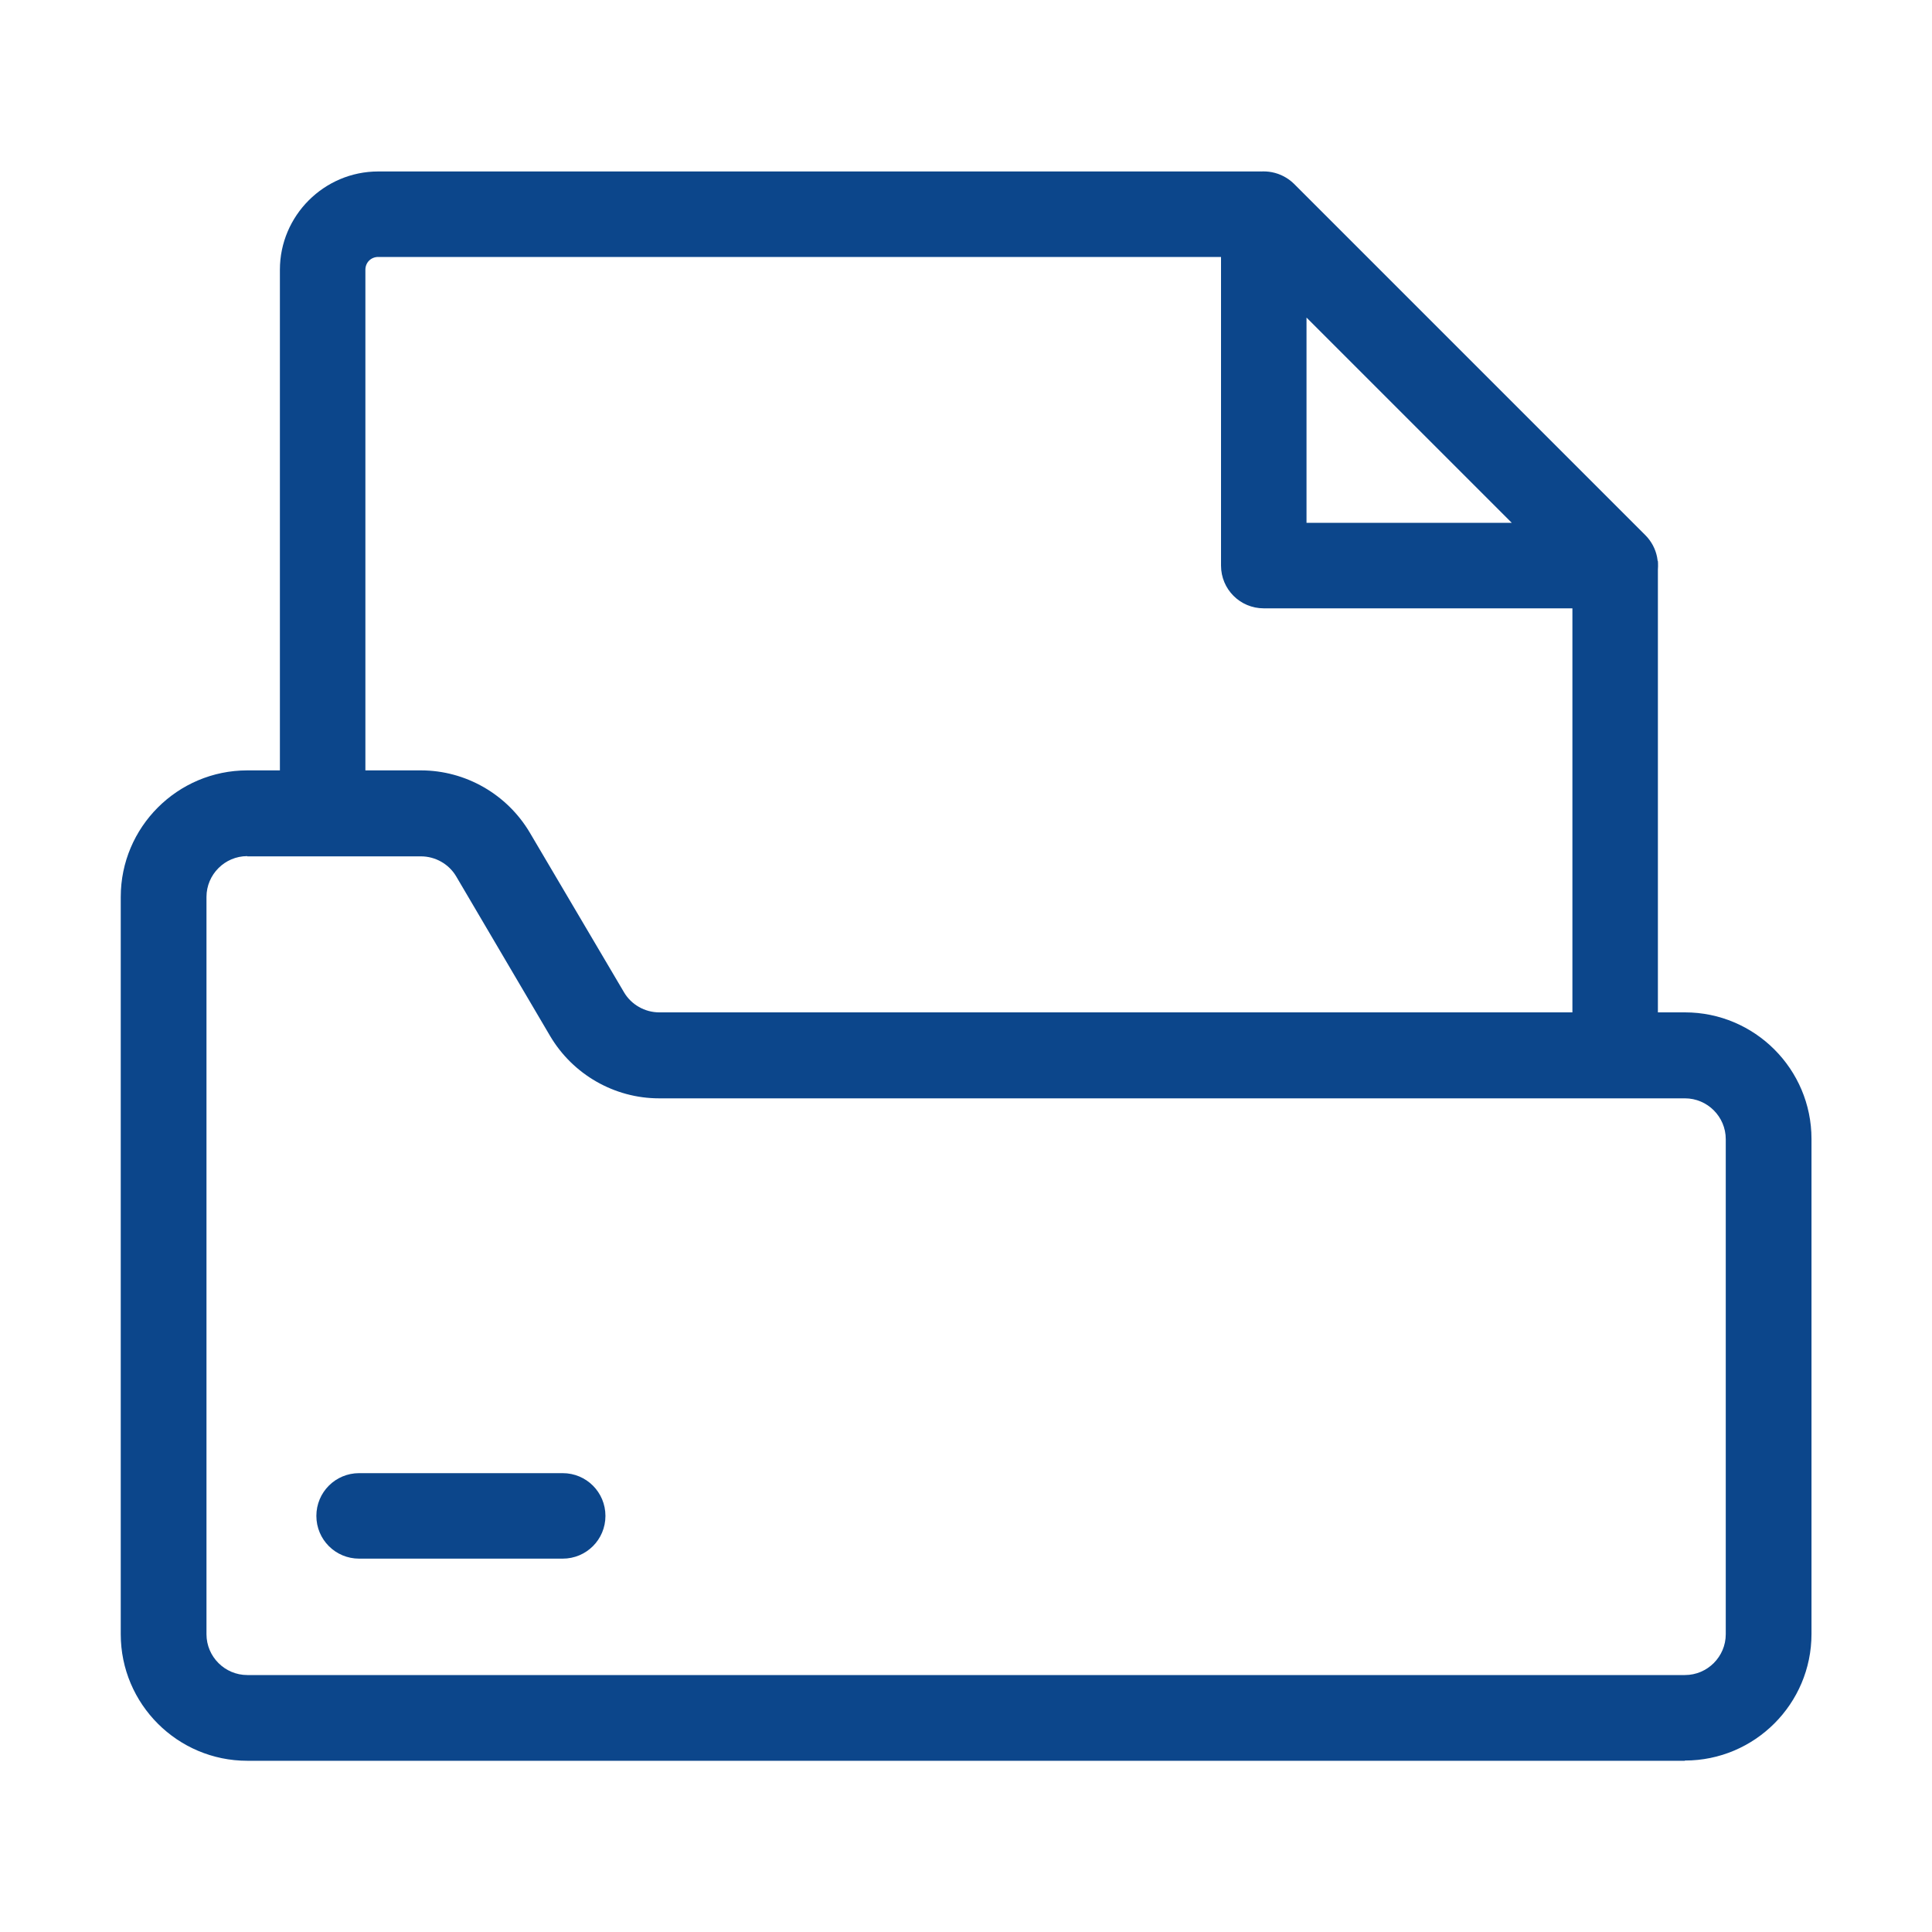 <?xml version="1.0" encoding="UTF-8"?>
<svg xmlns="http://www.w3.org/2000/svg" id="Sustainable_REISSWOLF_Blue" data-name="Sustainable REISSWOLF Blue" viewBox="0 0 80 80">
  <defs>
    <style>
      .cls-1 {
        fill: #0c468b;
      }
    </style>
  </defs>
  <g>
    <g id="Landingpage-DPE-_-KMU-und-Selbstständige" data-name="Landingpage-DPE-–-KMU-und-Selbstständige">
      <g id="Landingpage-Digitaler-Posteingang">
        <g id="Group-2">
          <g id="Browser">
            <rect class="cls-1" x="65.11" y="23.23" width="3.54" height="18.99"></rect>
            <path class="cls-1" d="M15.13,33.55h-3.54V11.17c0-2.24,1.83-4.07,4.07-4.07h36.56v3.54H15.66c-.3,0-.53.23-.53.53v22.39Z"></path>
          </g>
        </g>
      </g>
    </g>
    <path class="cls-1" d="M66.88,25.19h-14.55c-.98,0-1.77-.79-1.77-1.77v-14.55c0-.72.43-1.36,1.09-1.64.66-.27,1.42-.12,1.93.38l14.55,14.55c.51.51.66,1.27.38,1.93s-.92,1.09-1.64,1.09ZM54.1,21.65h8.5l-8.5-8.5v8.5Z"></path>
  </g>
  <path class="cls-1" d="M69.76,72.91H10.24c-2.89,0-5.24-2.35-5.24-5.24v-30.53c0-2.89,2.35-5.24,5.24-5.24h7.19c1.85,0,3.57.99,4.51,2.58l3.9,6.61c.3.51.86.83,1.46.83h42.47c2.89,0,5.24,2.35,5.24,5.24v20.5c0,2.89-2.35,5.24-5.24,5.24ZM10.24,35.45c-.93,0-1.69.76-1.69,1.69v30.53c0,.93.76,1.69,1.69,1.69h59.53c.93,0,1.69-.76,1.69-1.69v-20.5c0-.93-.76-1.69-1.69-1.69H27.29c-1.85,0-3.57-.99-4.51-2.58h0l-3.89-6.61c-.3-.51-.86-.83-1.46-.83h-7.19Z"></path>
  <path class="cls-1" d="M23.3,64.54h-8.43c-.98,0-1.77-.79-1.77-1.77s.79-1.77,1.77-1.77h8.43c.98,0,1.77.79,1.77,1.77s-.79,1.77-1.77,1.77Z"></path>
</svg>
